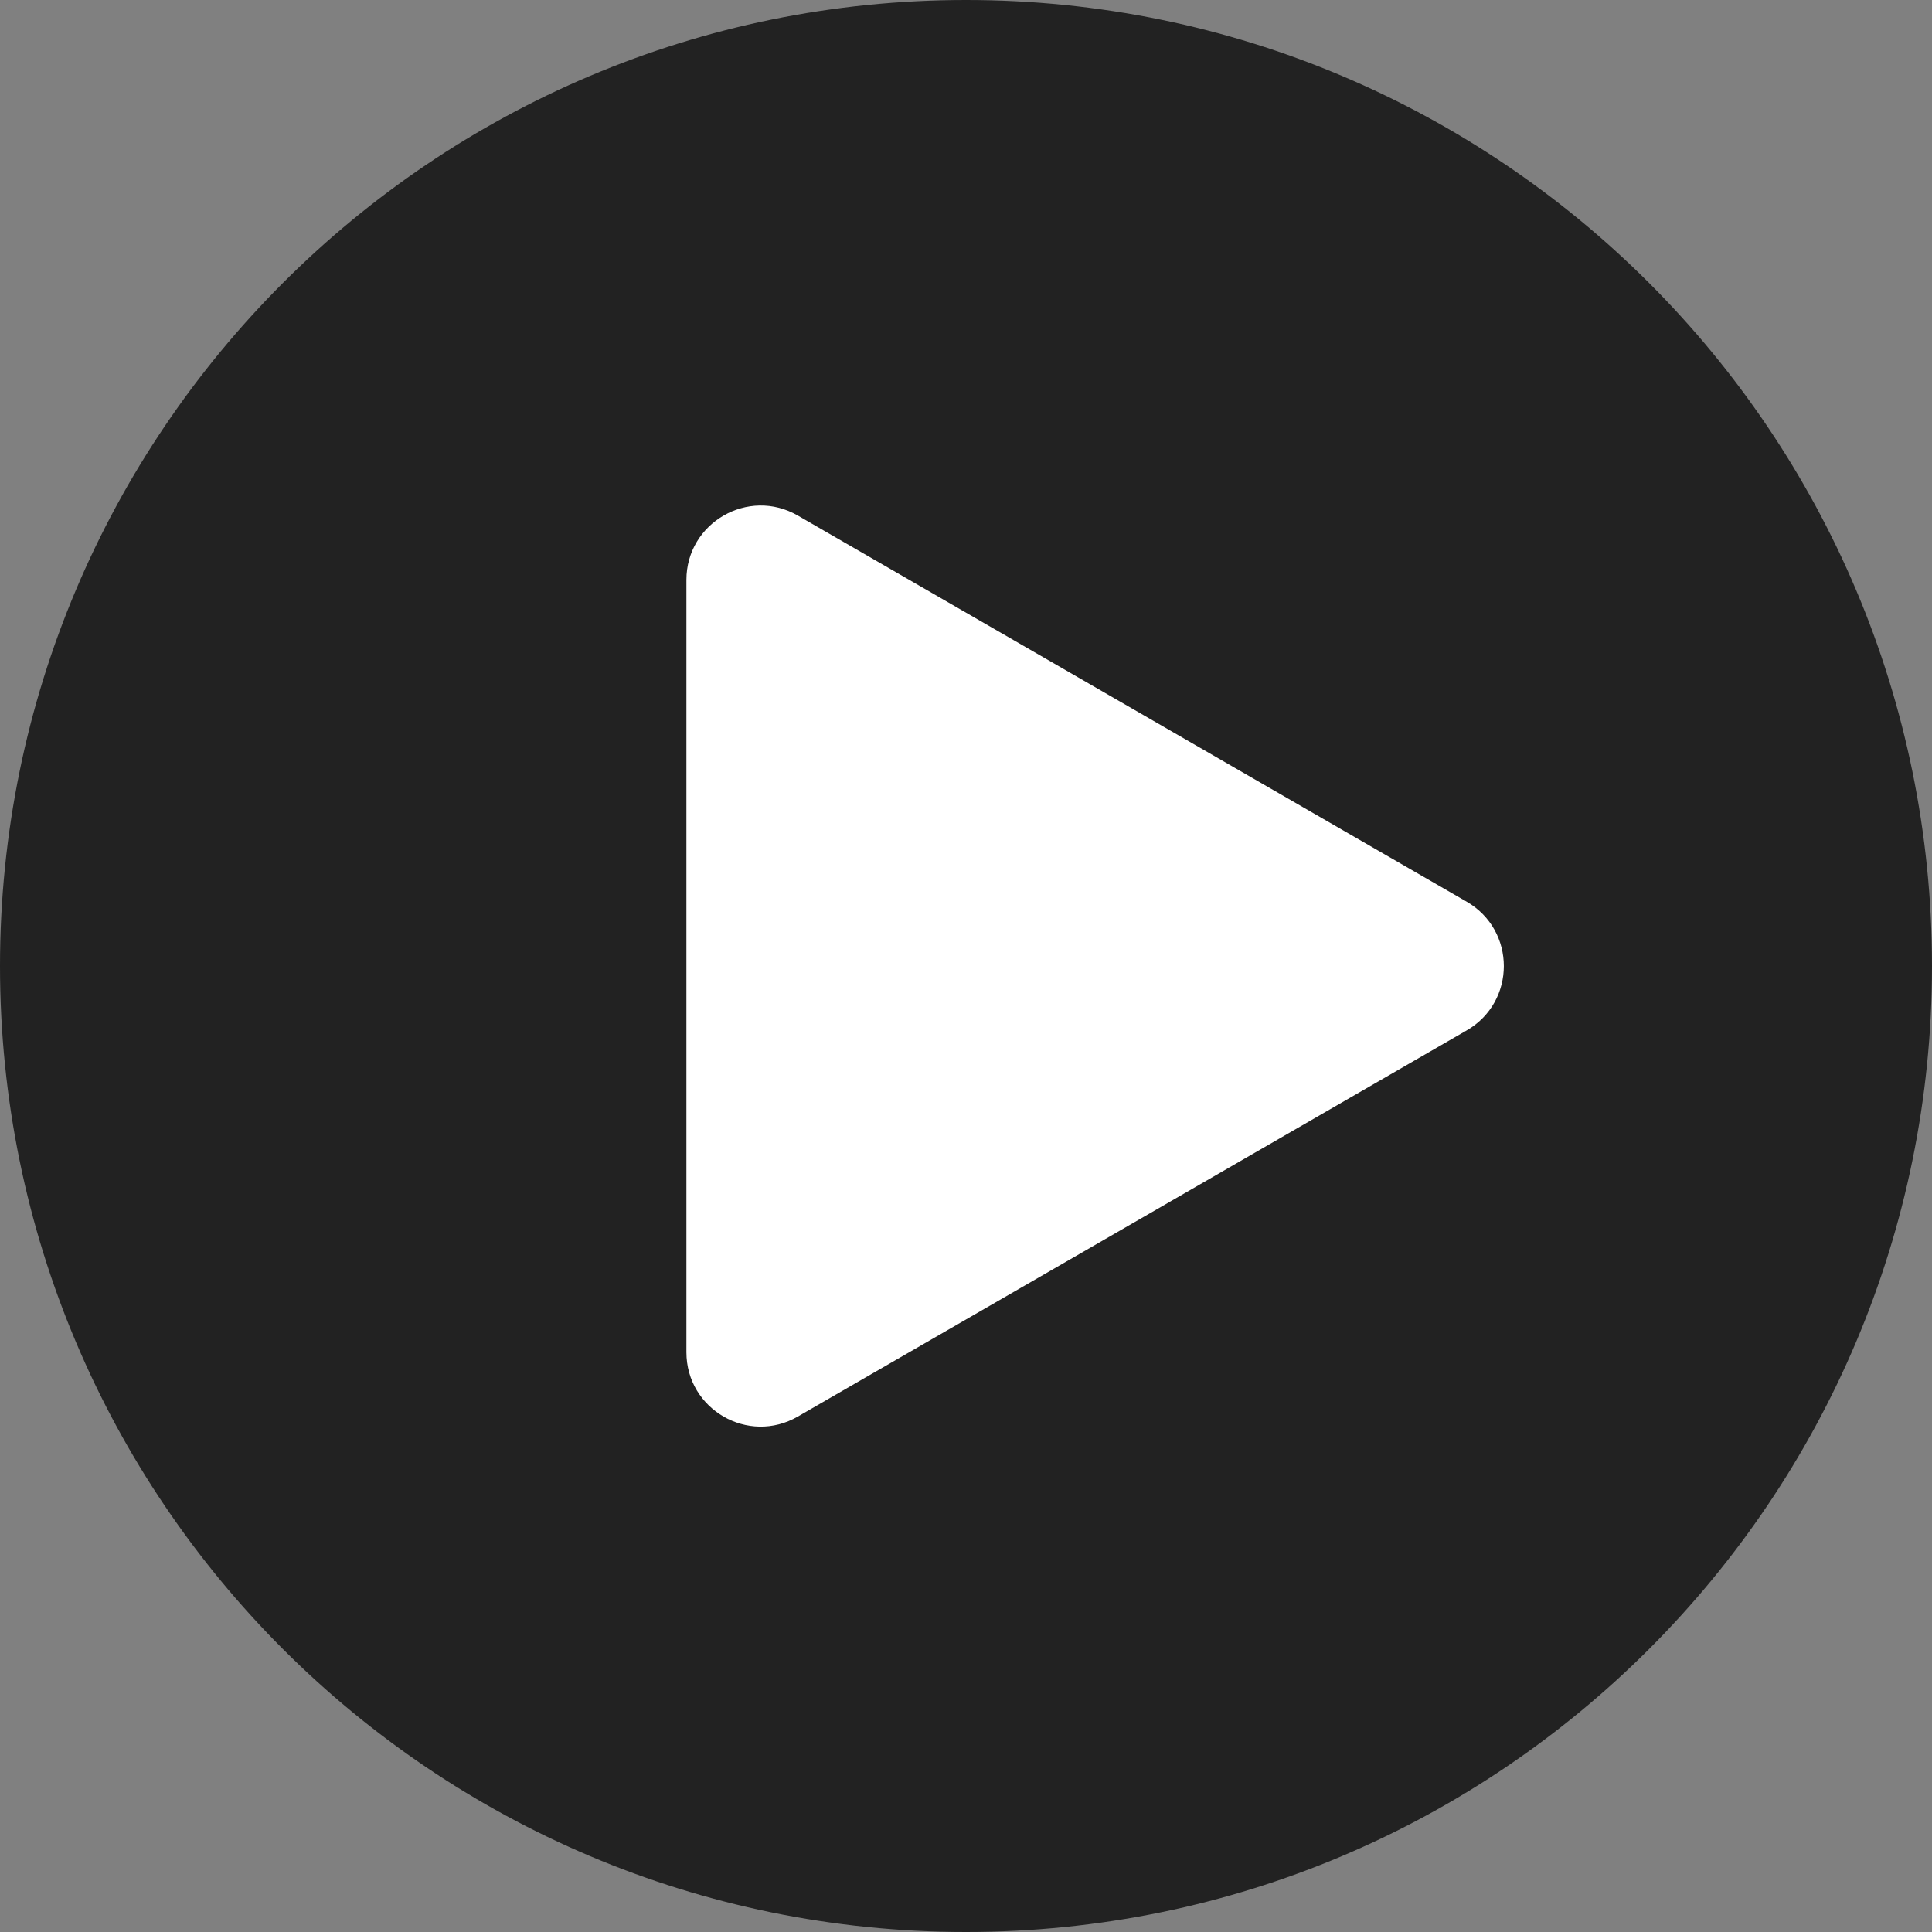 <svg width="35" height="35" viewBox="0 0 35 35" fill="none" xmlns="http://www.w3.org/2000/svg">
<rect x="0" y="0" width="35" height="35" fill="#808080" stroke="none"/>
<path d="M17.5 35C27.165 35 35 27.165 35 17.5C35 7.835 27.165 0 17.5 0C7.835 0 0 7.835 0 17.5C0 27.165 7.835 35 17.5 35Z" fill="#222222"/>
<path d="M26.57 16.335C27.468 16.854 27.468 18.149 26.57 18.667L14.454 25.662C13.557 26.181 12.435 25.533 12.435 24.497V10.506C12.435 9.47 13.557 8.822 14.454 9.34L26.57 16.335V16.335Z" fill="white"/>
</svg>
